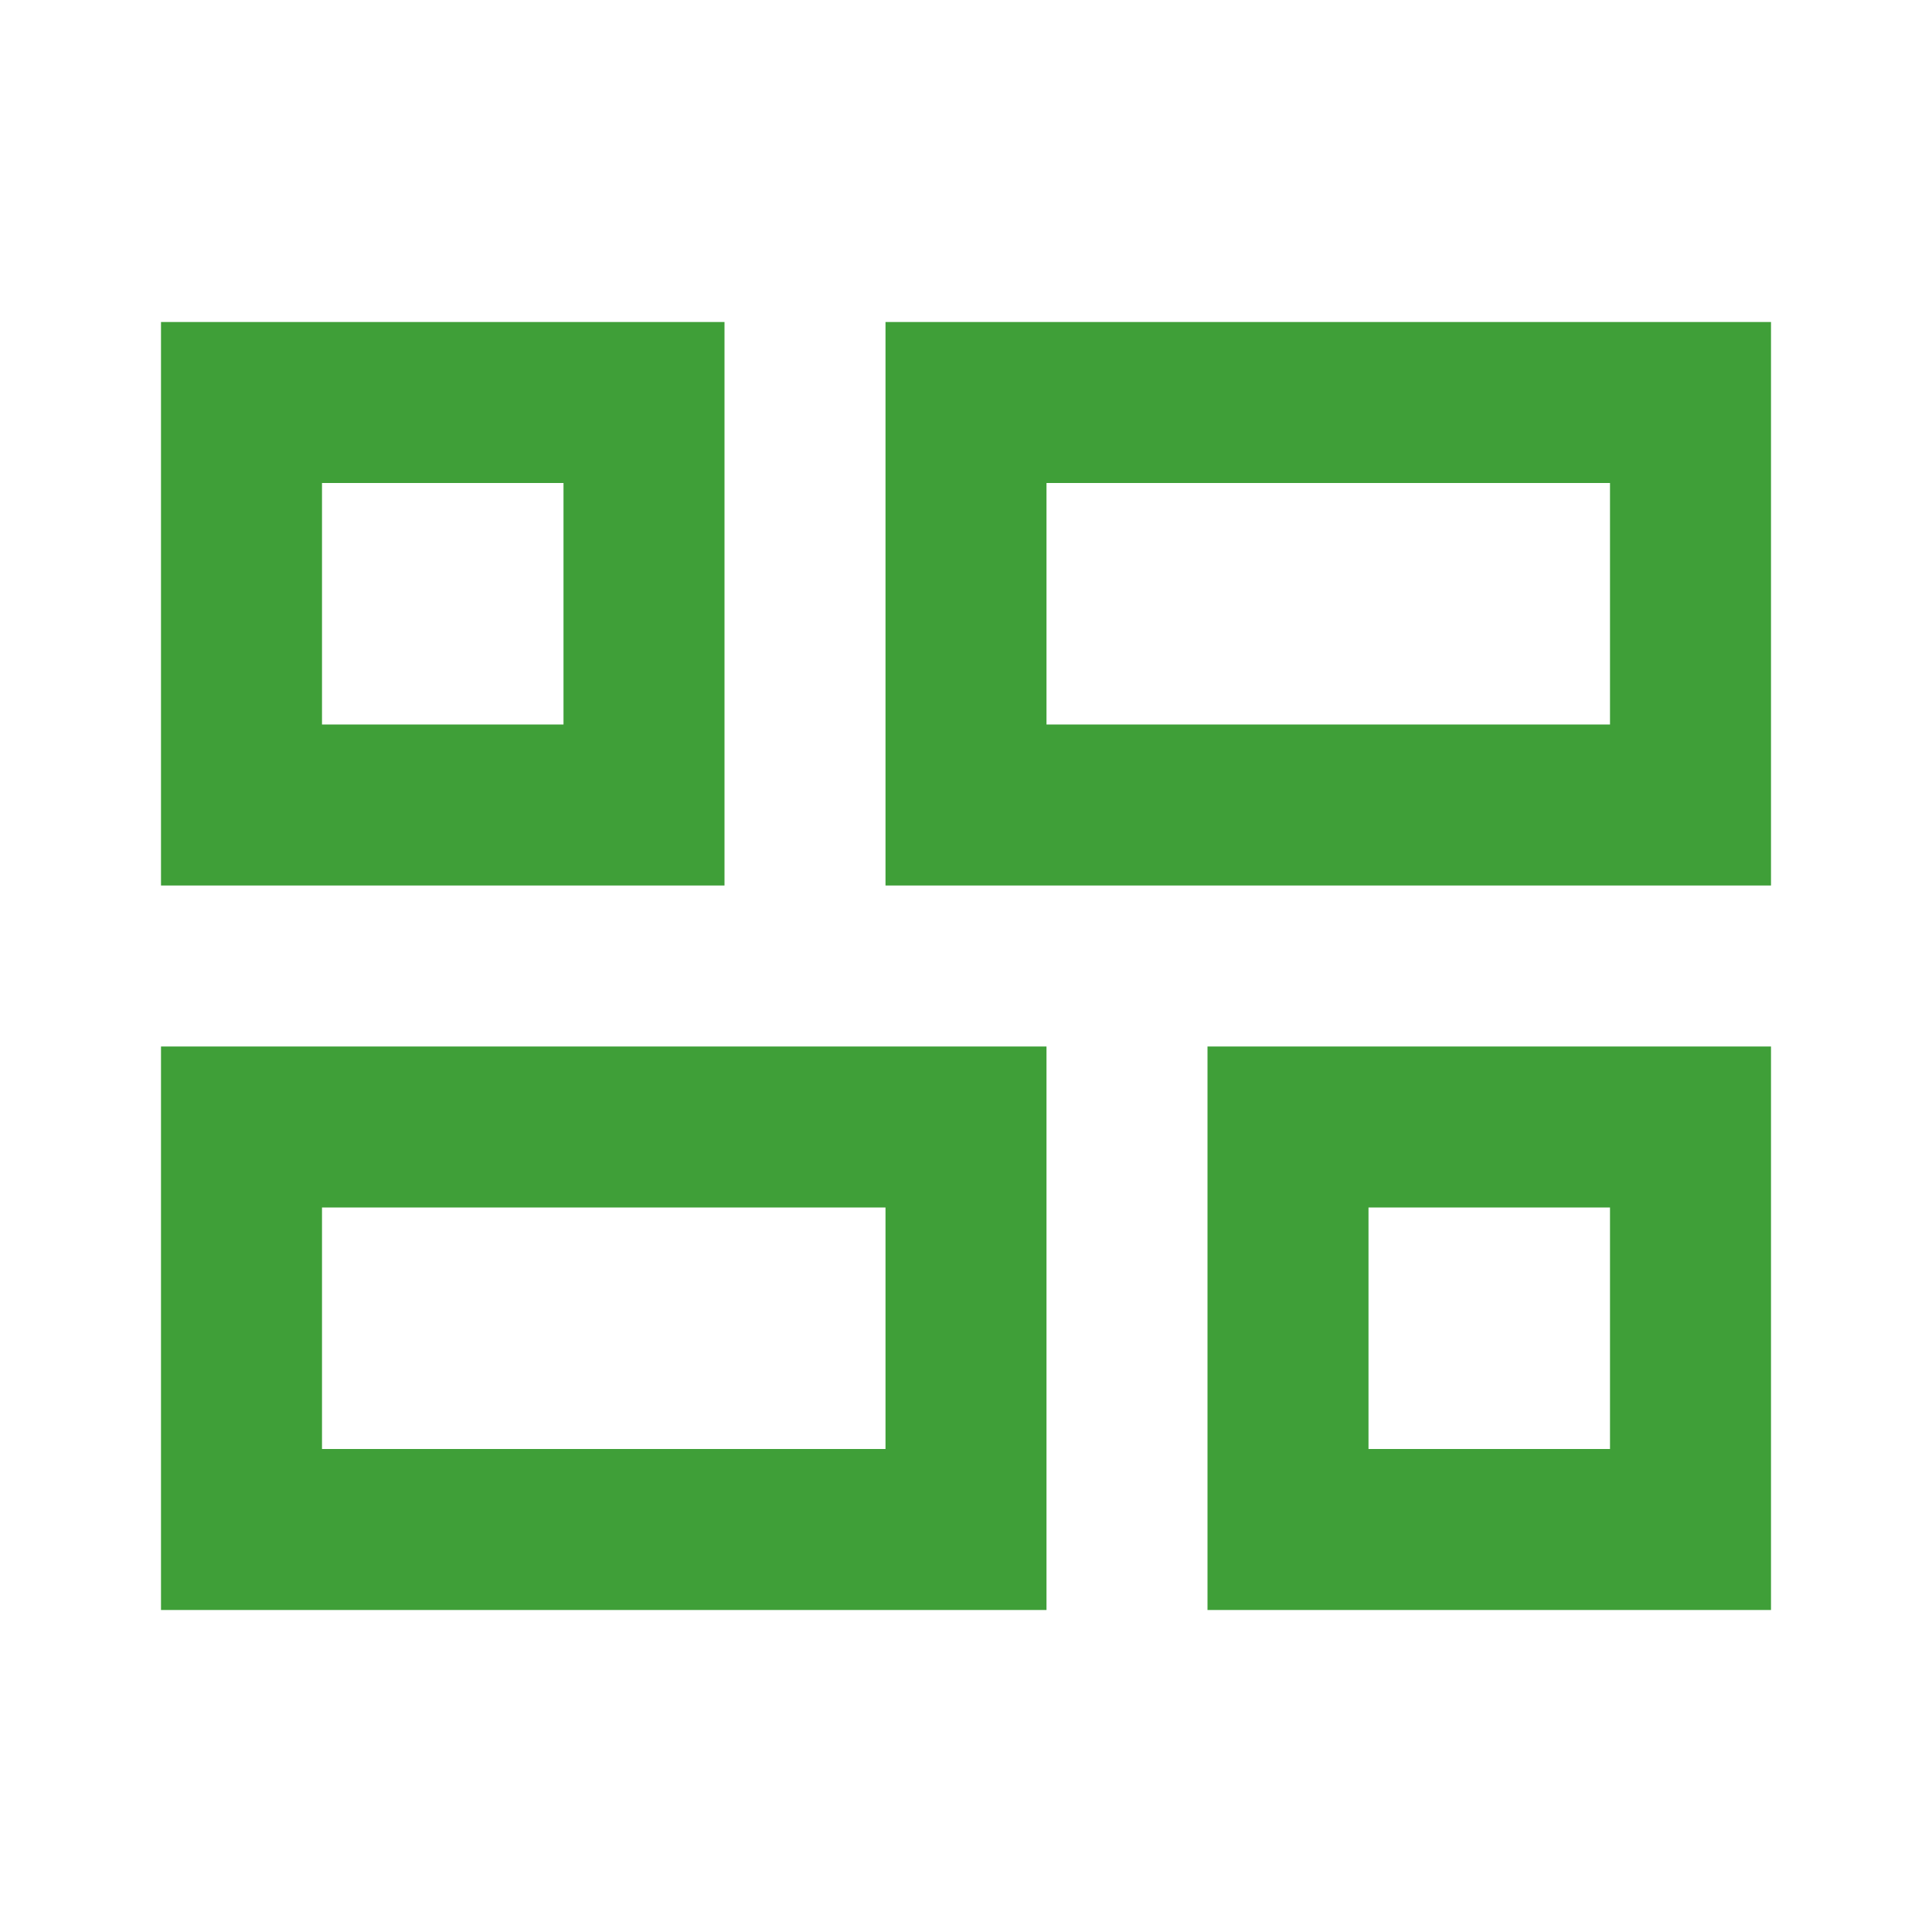 <svg width="24" height="24" viewBox="0 0 24 24" fill="none" xmlns="http://www.w3.org/2000/svg">
<mask id="mask0_317_751635" style="mask-type:alpha" maskUnits="userSpaceOnUse" x="0" y="0" width="24" height="24">
<rect width="24" height="24" fill="#D9D9D9"/>
</mask>
<g mask="url(#mask0_317_751635)">
<path d="M15 20V13H22V20H15ZM11 11V4H22V11H11ZM2 20V13H13V20H2ZM2 11V4H9V11H2ZM13 9H20V6H13V9ZM4 18H11V15H4V18ZM17 18H20V15H17V18ZM4 9H7V6H4V9Z" fill="#3F9F38"/>
</g>
</svg>

